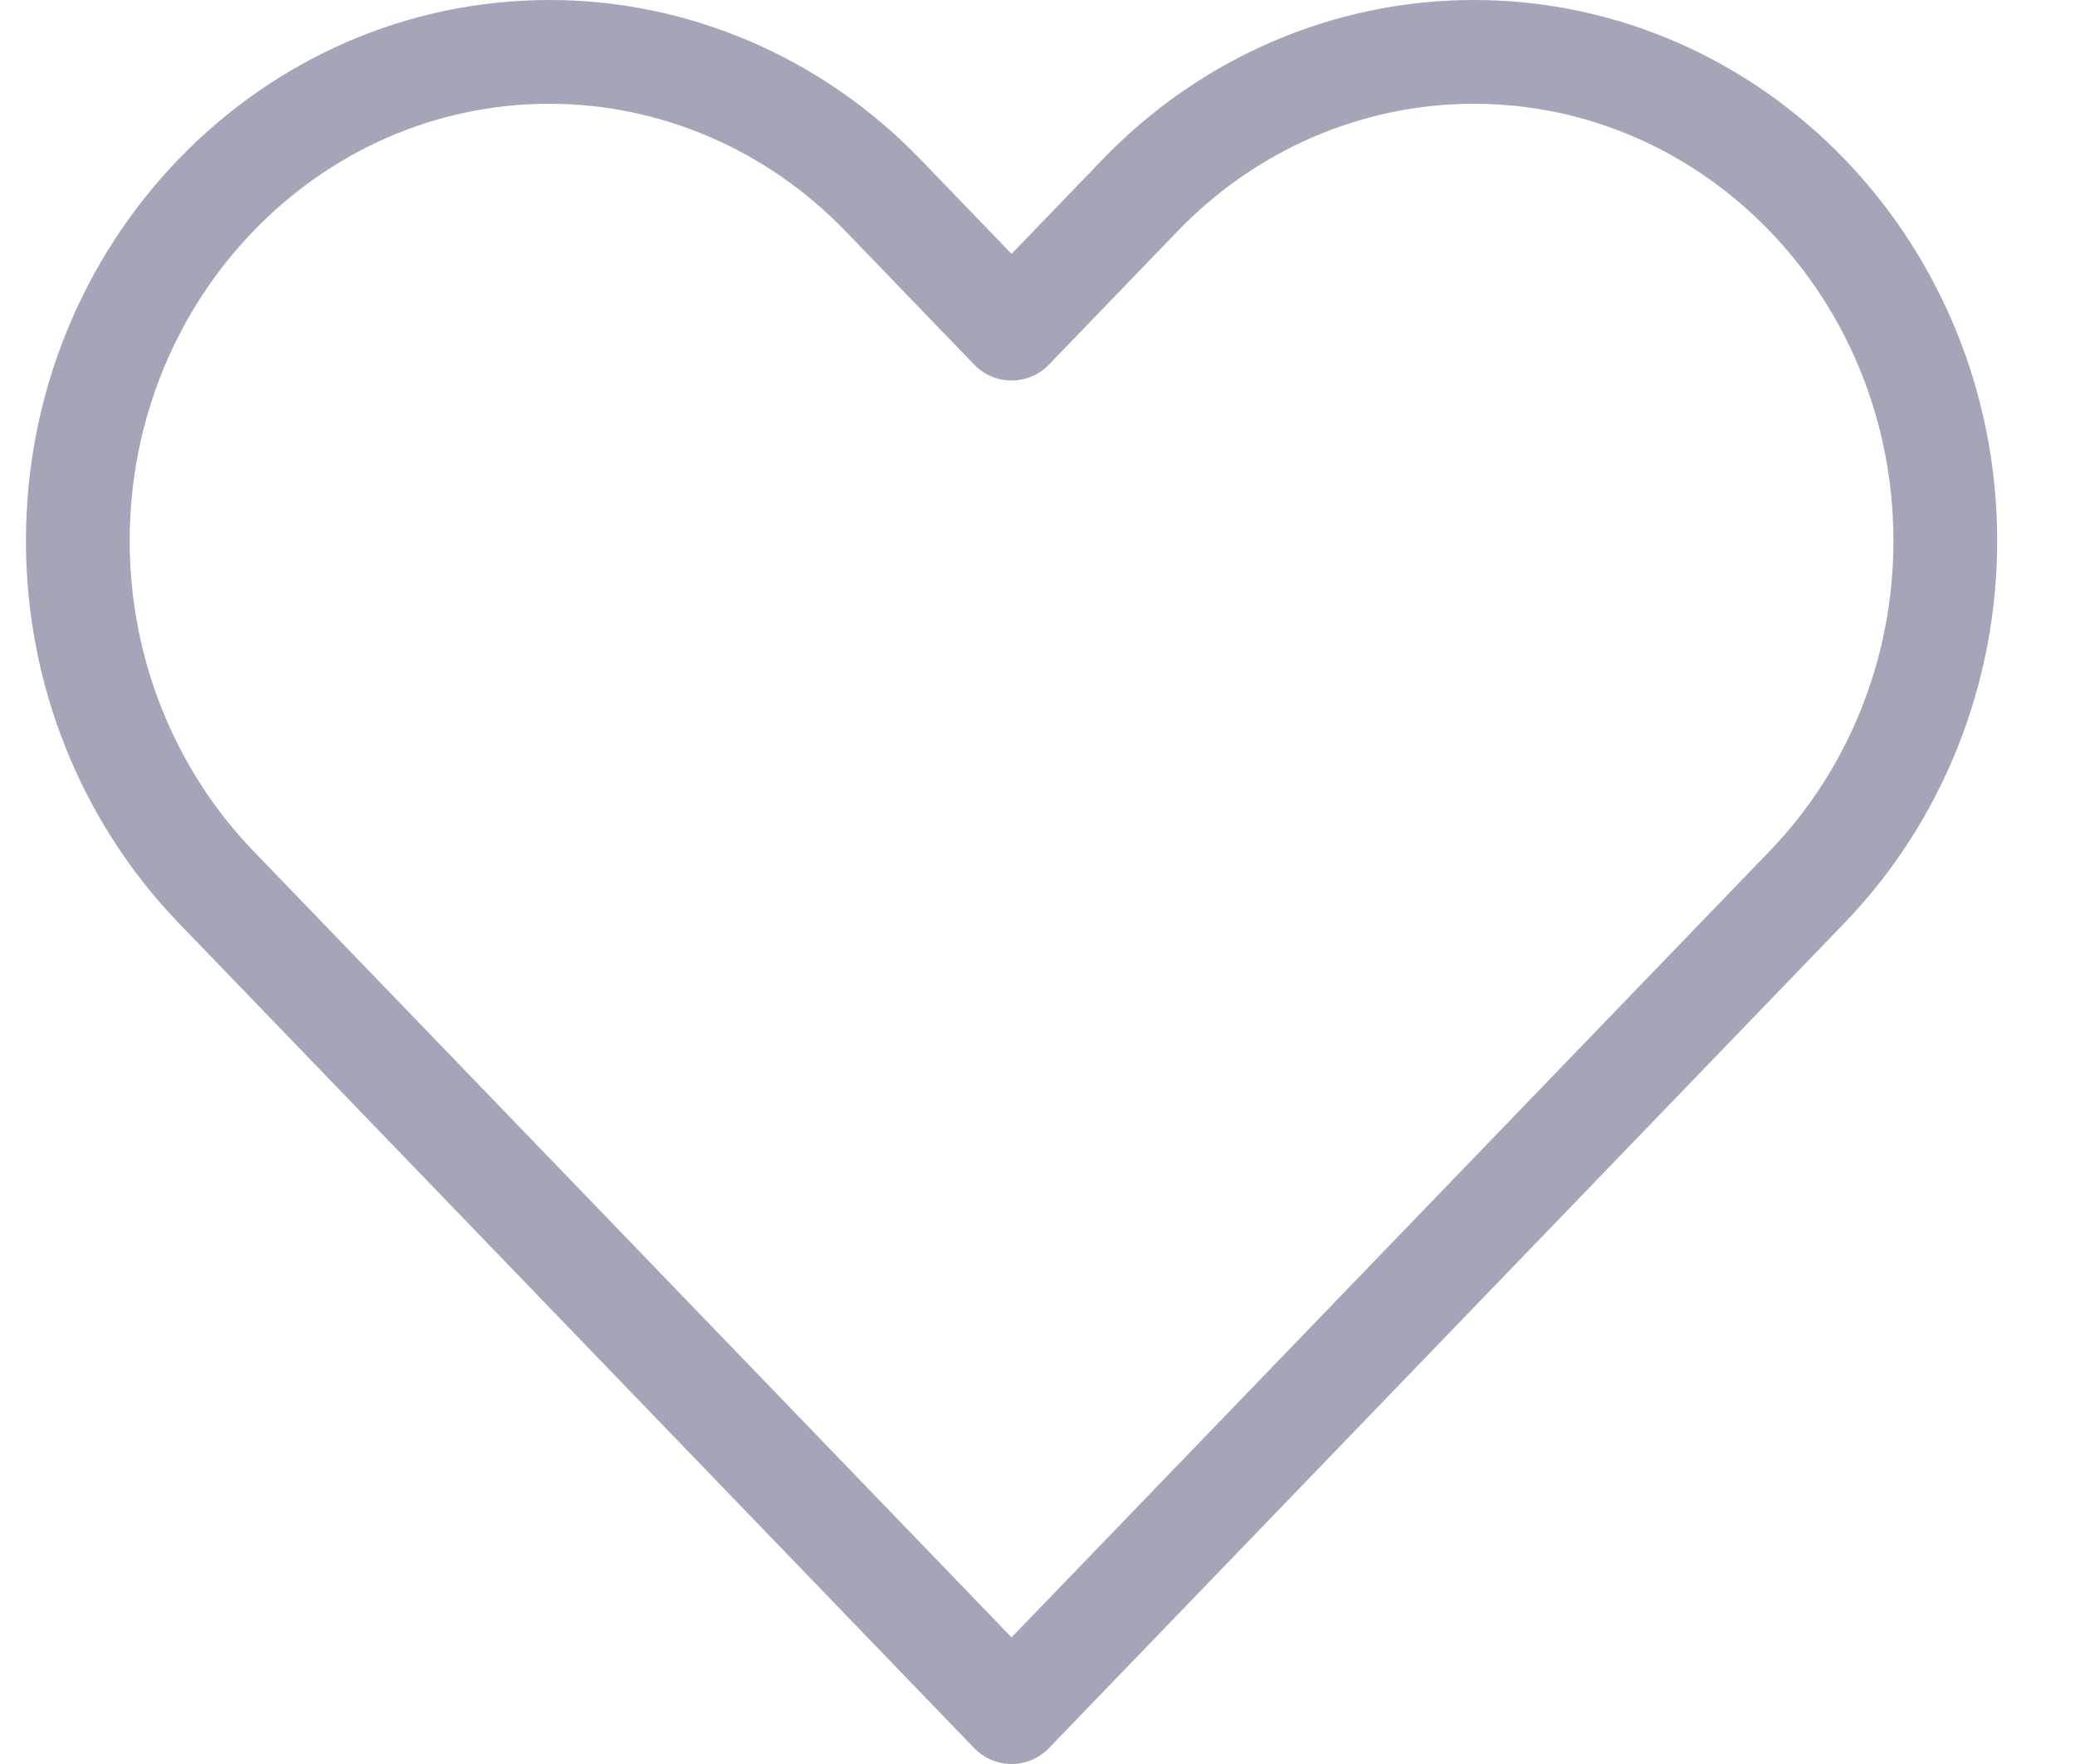 <svg width="20" height="17" viewBox="0 0 20 17" fill="none" xmlns="http://www.w3.org/2000/svg">
<path d="M2.081 8.547L9.75 16.5L17.419 8.547C18.271 7.663 18.75 6.464 18.75 5.214C18.75 2.611 16.715 0.5 14.204 0.5C12.999 0.5 11.842 0.997 10.99 1.881L9.75 3.167L8.51 1.881C7.657 0.997 6.501 0.5 5.296 0.5C2.785 0.5 0.75 2.611 0.75 5.214C0.75 6.464 1.229 7.663 2.081 8.547Z" stroke="#A5A5BA" stroke-linecap="round" stroke-linejoin="round"/>
</svg>
